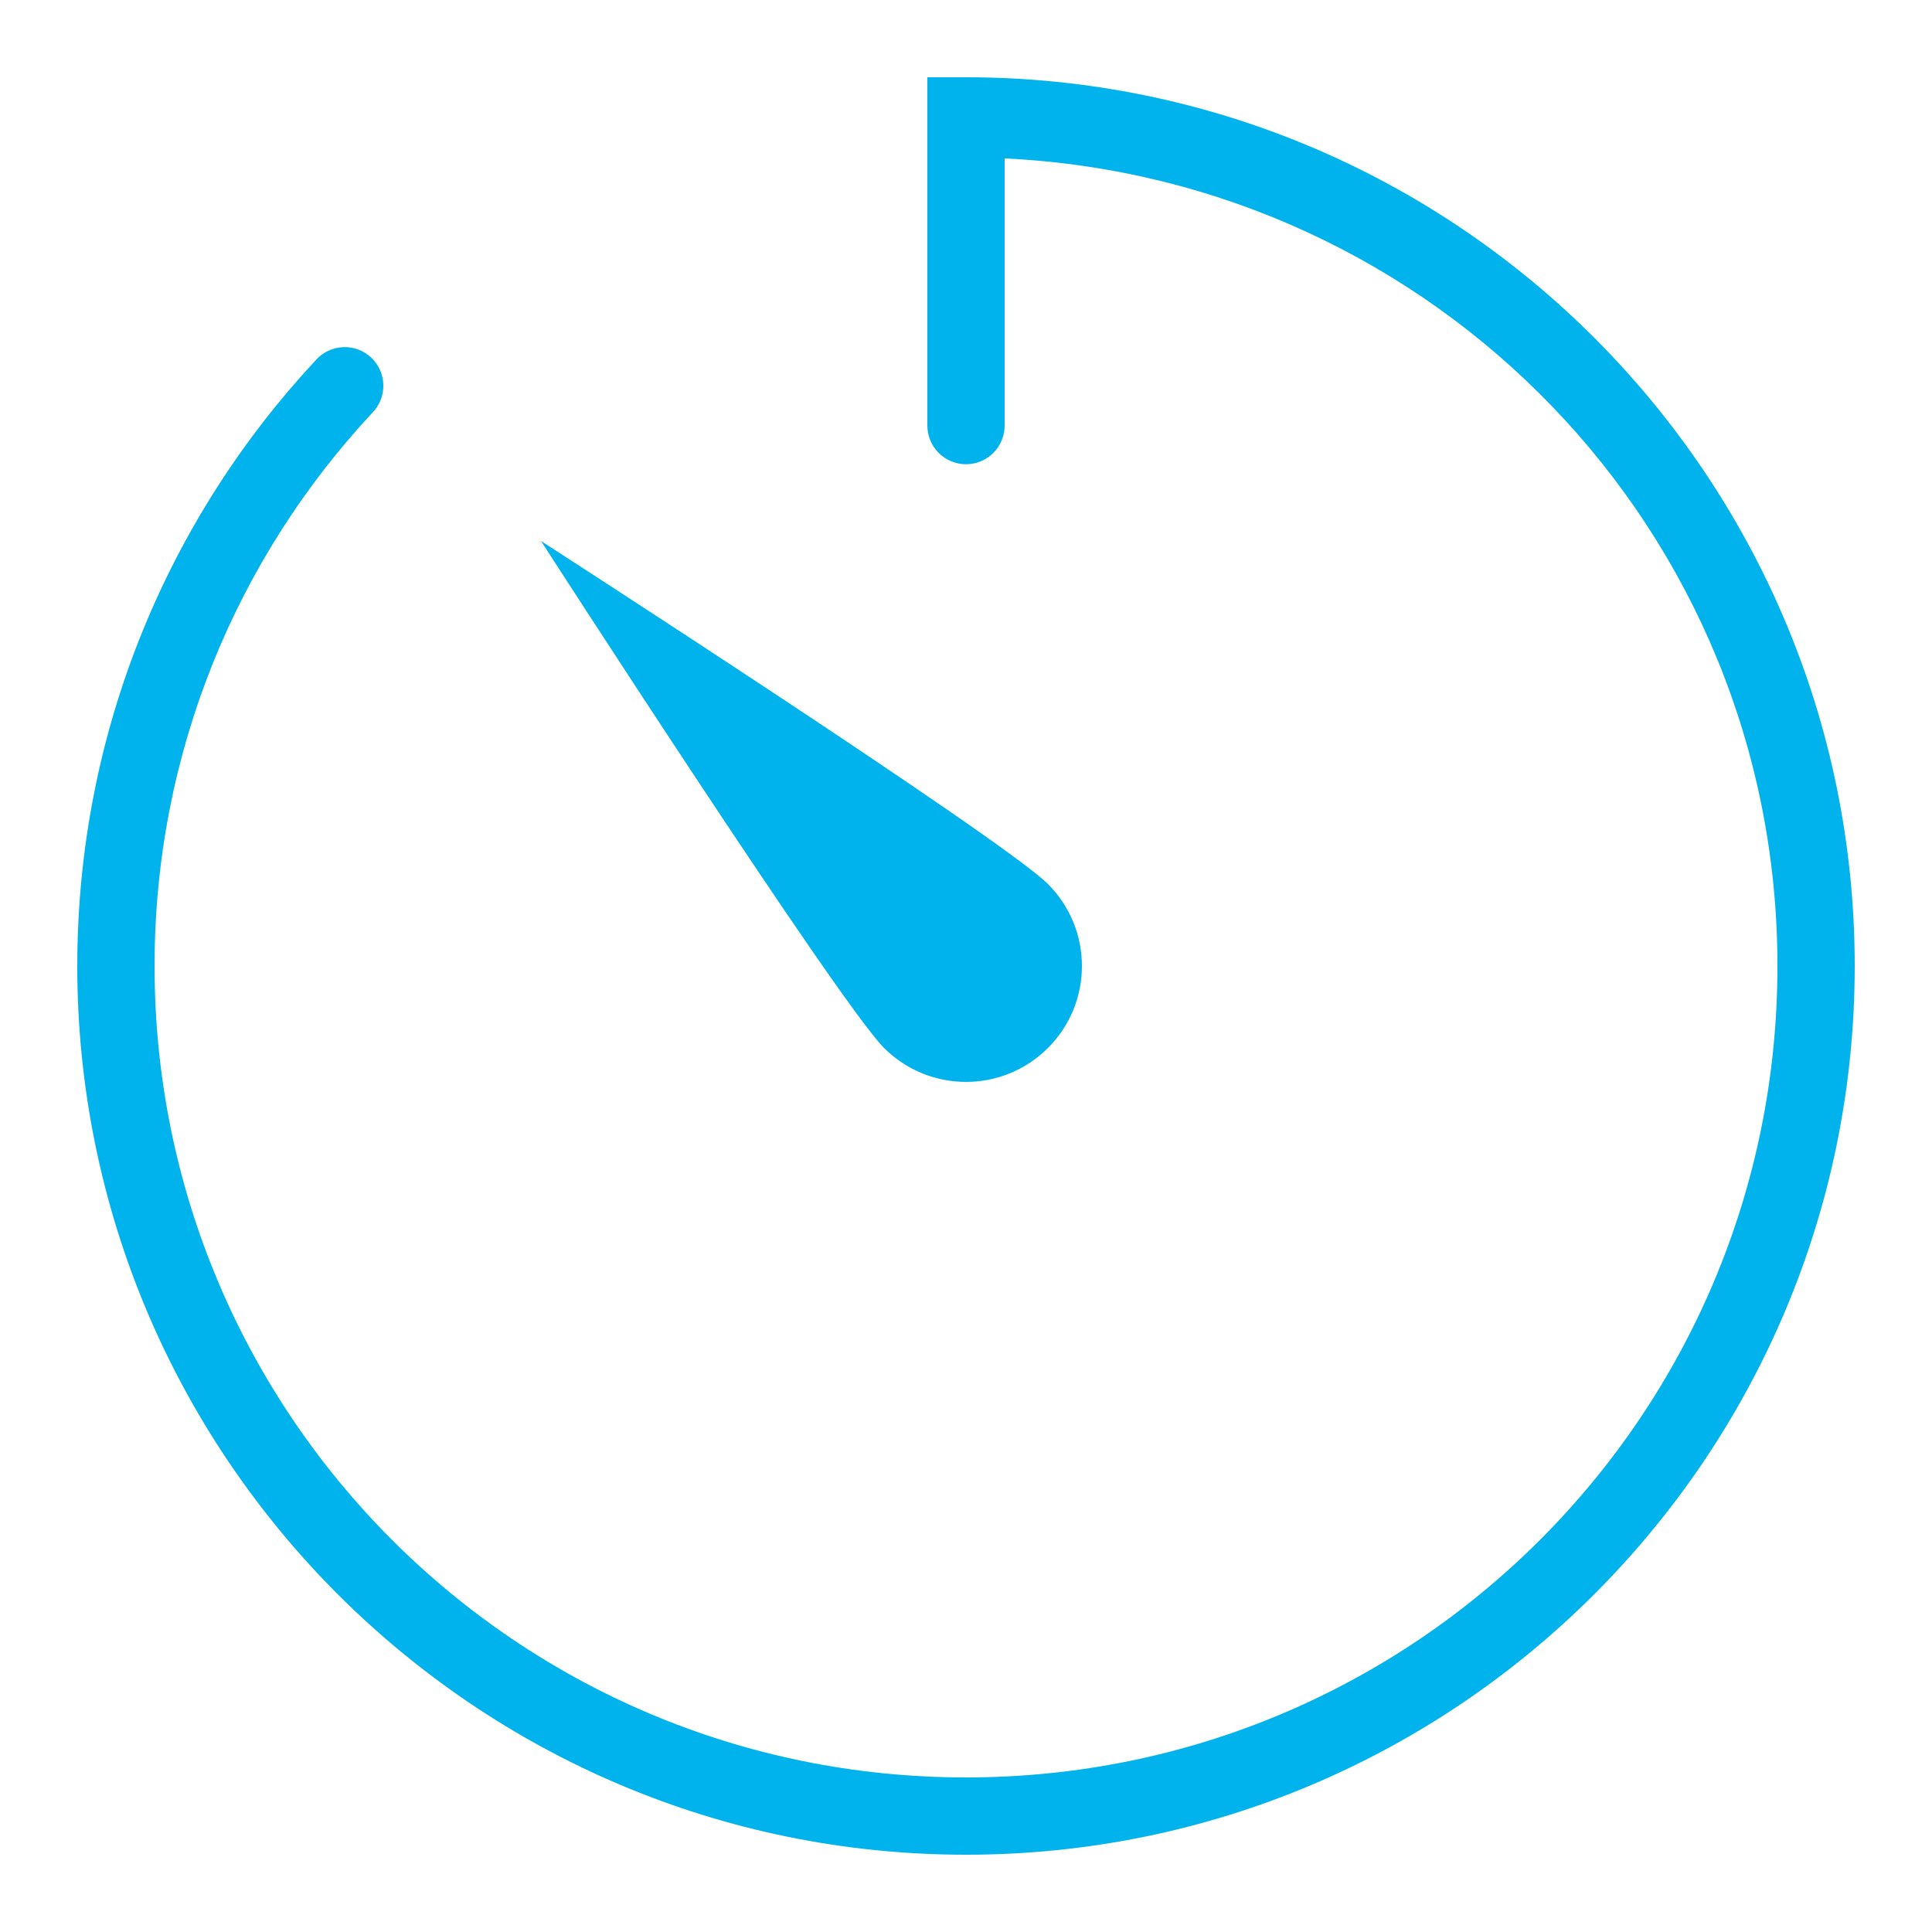 <svg xmlns="http://www.w3.org/2000/svg" width="100" height="100" viewBox="0 0 100 100" fill="none"><path d="M48 4V22C47.996 22.265 48.045 22.528 48.144 22.774C48.243 23.02 48.39 23.244 48.576 23.433C48.762 23.621 48.983 23.771 49.228 23.873C49.472 23.976 49.735 24.029 50 24.029C50.265 24.029 50.528 23.976 50.772 23.873C51.017 23.771 51.238 23.621 51.424 23.433C51.61 23.244 51.757 23.02 51.856 22.774C51.955 22.528 52.004 22.265 52 22V8.199C74.269 9.263 92 27.466 92 50C92 73.221 73.221 92 50 92C26.779 92 8 73.221 8 50C8 38.922 12.278 28.868 19.273 21.363C19.46 21.173 19.606 20.947 19.704 20.698C19.801 20.45 19.849 20.185 19.842 19.919C19.836 19.652 19.776 19.39 19.667 19.146C19.558 18.903 19.401 18.684 19.206 18.502C19.011 18.32 18.782 18.18 18.532 18.088C18.281 17.996 18.015 17.955 17.749 17.968C17.482 17.98 17.221 18.046 16.981 18.161C16.74 18.276 16.525 18.437 16.348 18.637C8.691 26.852 4 37.89 4 50C4 75.383 24.617 96 50 96C75.383 96 96 75.383 96 50C96 24.619 75.383 4 50 4H48ZM28 28C28 28 43.414 51.898 45.758 54.242C48.102 56.586 51.9 56.584 54.242 54.242C56.586 51.9 56.586 48.102 54.242 45.758C51.898 43.414 28 28 28 28Z" fill="#00B3EC"></path></svg>